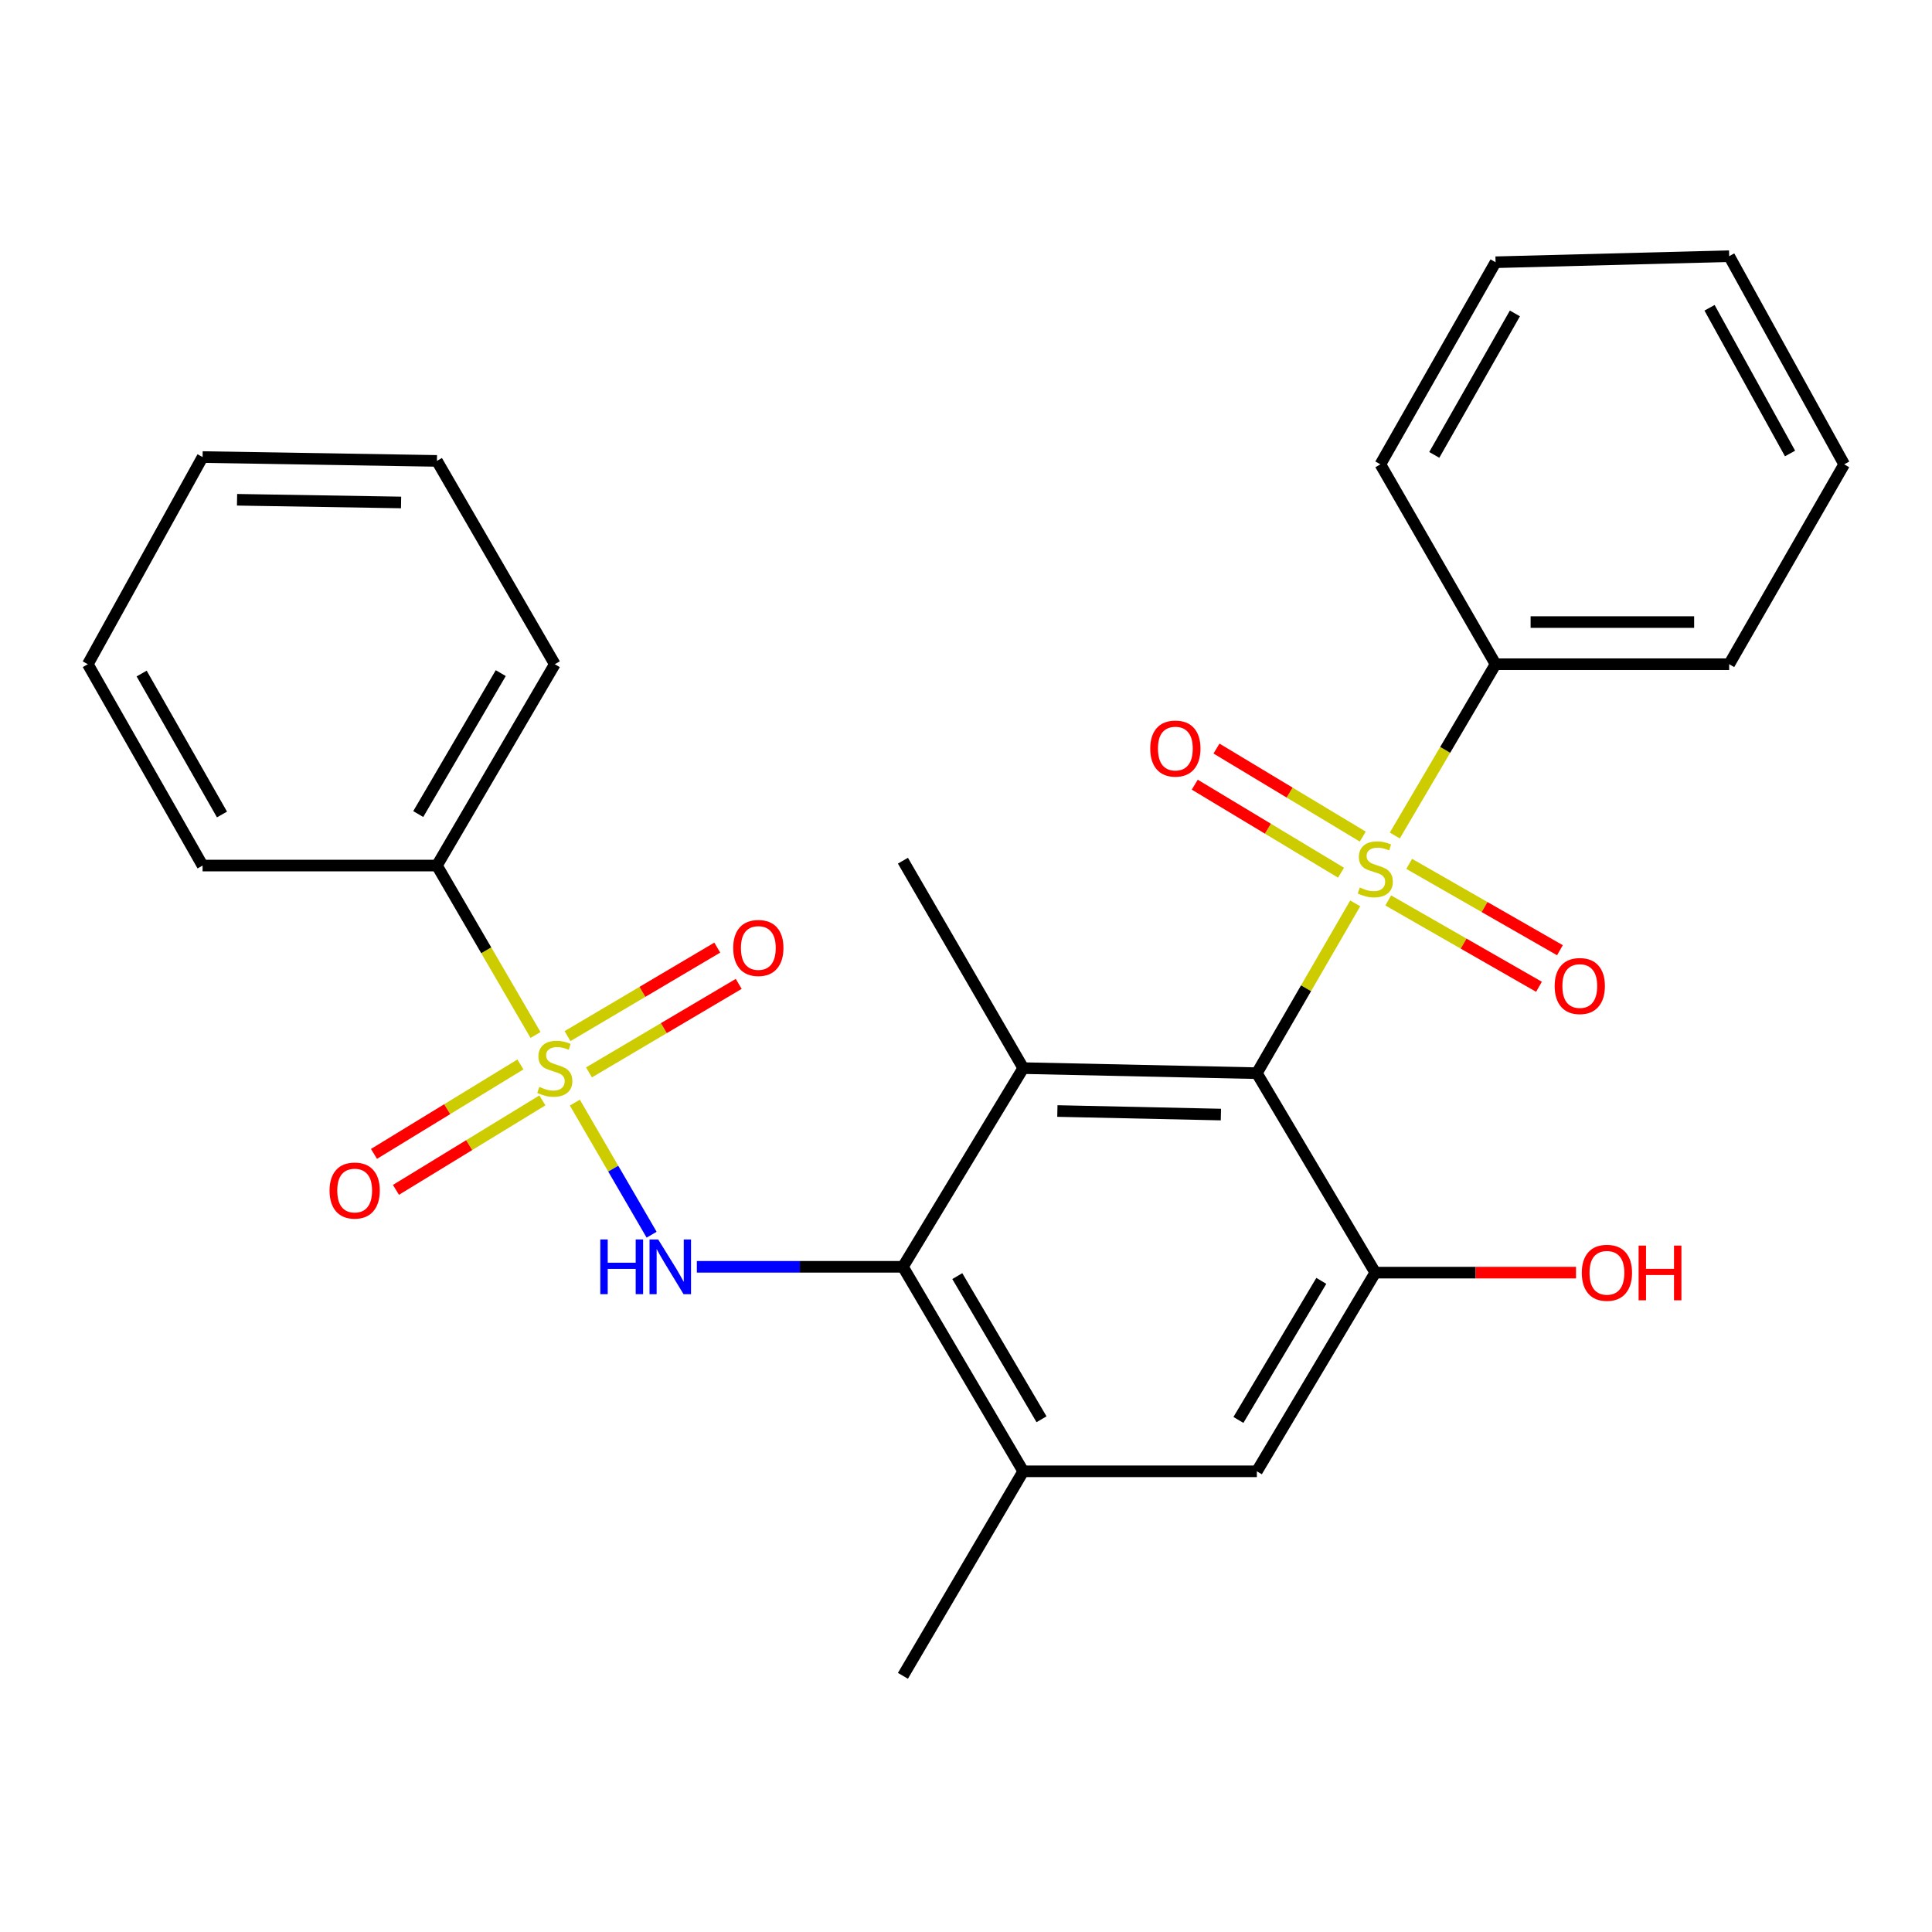 <?xml version='1.0' encoding='iso-8859-1'?>
<svg version='1.1' baseProfile='full'
              xmlns='http://www.w3.org/2000/svg'
                      xmlns:rdkit='http://www.rdkit.org/xml'
                      xmlns:xlink='http://www.w3.org/1999/xlink'
                  xml:space='preserve'
width='1000px' height='1000px' viewBox='0 0 1000 1000'>
<!-- END OF HEADER -->
<rect style='opacity:1.0;fill:#FFFFFF;stroke:none' width='1000' height='1000' x='0' y='0'> </rect>
<path class='bond-0' d='M 701.451,467.586 L 675.998,511.532' style='fill:none;fill-rule:evenodd;stroke:#CCCC00;stroke-width:6px;stroke-linecap:butt;stroke-linejoin:miter;stroke-opacity:1' />
<path class='bond-0' d='M 675.998,511.532 L 650.546,555.478' style='fill:none;fill-rule:evenodd;stroke:#000000;stroke-width:6px;stroke-linecap:butt;stroke-linejoin:miter;stroke-opacity:1' />
<path class='bond-10' d='M 718.548,466.061 L 757.56,488.409' style='fill:none;fill-rule:evenodd;stroke:#CCCC00;stroke-width:6px;stroke-linecap:butt;stroke-linejoin:miter;stroke-opacity:1' />
<path class='bond-10' d='M 757.56,488.409 L 796.572,510.758' style='fill:none;fill-rule:evenodd;stroke:#FF0000;stroke-width:6px;stroke-linecap:butt;stroke-linejoin:miter;stroke-opacity:1' />
<path class='bond-10' d='M 729.391,447.134 L 768.403,469.482' style='fill:none;fill-rule:evenodd;stroke:#CCCC00;stroke-width:6px;stroke-linecap:butt;stroke-linejoin:miter;stroke-opacity:1' />
<path class='bond-10' d='M 768.403,469.482 L 807.415,491.831' style='fill:none;fill-rule:evenodd;stroke:#FF0000;stroke-width:6px;stroke-linecap:butt;stroke-linejoin:miter;stroke-opacity:1' />
<path class='bond-11' d='M 705.365,433.022 L 667.508,410.239' style='fill:none;fill-rule:evenodd;stroke:#CCCC00;stroke-width:6px;stroke-linecap:butt;stroke-linejoin:miter;stroke-opacity:1' />
<path class='bond-11' d='M 667.508,410.239 L 629.652,387.456' style='fill:none;fill-rule:evenodd;stroke:#FF0000;stroke-width:6px;stroke-linecap:butt;stroke-linejoin:miter;stroke-opacity:1' />
<path class='bond-11' d='M 694.117,451.711 L 656.261,428.928' style='fill:none;fill-rule:evenodd;stroke:#CCCC00;stroke-width:6px;stroke-linecap:butt;stroke-linejoin:miter;stroke-opacity:1' />
<path class='bond-11' d='M 656.261,428.928 L 618.404,406.146' style='fill:none;fill-rule:evenodd;stroke:#FF0000;stroke-width:6px;stroke-linecap:butt;stroke-linejoin:miter;stroke-opacity:1' />
<path class='bond-13' d='M 721.951,432.458 L 748.028,388.127' style='fill:none;fill-rule:evenodd;stroke:#CCCC00;stroke-width:6px;stroke-linecap:butt;stroke-linejoin:miter;stroke-opacity:1' />
<path class='bond-13' d='M 748.028,388.127 L 774.104,343.795' style='fill:none;fill-rule:evenodd;stroke:#000000;stroke-width:6px;stroke-linecap:butt;stroke-linejoin:miter;stroke-opacity:1' />
<path class='bond-2' d='M 650.546,555.478 L 529.629,552.86' style='fill:none;fill-rule:evenodd;stroke:#000000;stroke-width:6px;stroke-linecap:butt;stroke-linejoin:miter;stroke-opacity:1' />
<path class='bond-2' d='M 631.936,576.893 L 547.295,575.061' style='fill:none;fill-rule:evenodd;stroke:#000000;stroke-width:6px;stroke-linecap:butt;stroke-linejoin:miter;stroke-opacity:1' />
<path class='bond-5' d='M 650.546,555.478 L 711.84,658.713' style='fill:none;fill-rule:evenodd;stroke:#000000;stroke-width:6px;stroke-linecap:butt;stroke-linejoin:miter;stroke-opacity:1' />
<path class='bond-1' d='M 297.543,570.714 L 317.409,604.896' style='fill:none;fill-rule:evenodd;stroke:#CCCC00;stroke-width:6px;stroke-linecap:butt;stroke-linejoin:miter;stroke-opacity:1' />
<path class='bond-1' d='M 317.409,604.896 L 337.276,639.079' style='fill:none;fill-rule:evenodd;stroke:#0000FF;stroke-width:6px;stroke-linecap:butt;stroke-linejoin:miter;stroke-opacity:1' />
<path class='bond-8' d='M 269.366,550.954 L 231.469,574.105' style='fill:none;fill-rule:evenodd;stroke:#CCCC00;stroke-width:6px;stroke-linecap:butt;stroke-linejoin:miter;stroke-opacity:1' />
<path class='bond-8' d='M 231.469,574.105 L 193.573,597.256' style='fill:none;fill-rule:evenodd;stroke:#FF0000;stroke-width:6px;stroke-linecap:butt;stroke-linejoin:miter;stroke-opacity:1' />
<path class='bond-8' d='M 280.737,569.568 L 242.841,592.719' style='fill:none;fill-rule:evenodd;stroke:#CCCC00;stroke-width:6px;stroke-linecap:butt;stroke-linejoin:miter;stroke-opacity:1' />
<path class='bond-8' d='M 242.841,592.719 L 204.945,615.87' style='fill:none;fill-rule:evenodd;stroke:#FF0000;stroke-width:6px;stroke-linecap:butt;stroke-linejoin:miter;stroke-opacity:1' />
<path class='bond-9' d='M 304.856,555.072 L 343.605,532.165' style='fill:none;fill-rule:evenodd;stroke:#CCCC00;stroke-width:6px;stroke-linecap:butt;stroke-linejoin:miter;stroke-opacity:1' />
<path class='bond-9' d='M 343.605,532.165 L 382.354,509.258' style='fill:none;fill-rule:evenodd;stroke:#FF0000;stroke-width:6px;stroke-linecap:butt;stroke-linejoin:miter;stroke-opacity:1' />
<path class='bond-9' d='M 293.755,536.295 L 332.504,513.388' style='fill:none;fill-rule:evenodd;stroke:#CCCC00;stroke-width:6px;stroke-linecap:butt;stroke-linejoin:miter;stroke-opacity:1' />
<path class='bond-9' d='M 332.504,513.388 L 371.254,490.481' style='fill:none;fill-rule:evenodd;stroke:#FF0000;stroke-width:6px;stroke-linecap:butt;stroke-linejoin:miter;stroke-opacity:1' />
<path class='bond-12' d='M 277.184,535.707 L 251.667,491.86' style='fill:none;fill-rule:evenodd;stroke:#CCCC00;stroke-width:6px;stroke-linecap:butt;stroke-linejoin:miter;stroke-opacity:1' />
<path class='bond-12' d='M 251.667,491.86 L 226.151,448.012' style='fill:none;fill-rule:evenodd;stroke:#000000;stroke-width:6px;stroke-linecap:butt;stroke-linejoin:miter;stroke-opacity:1' />
<path class='bond-4' d='M 529.629,552.86 L 467.353,655.696' style='fill:none;fill-rule:evenodd;stroke:#000000;stroke-width:6px;stroke-linecap:butt;stroke-linejoin:miter;stroke-opacity:1' />
<path class='bond-15' d='M 529.629,552.86 L 467.353,445.492' style='fill:none;fill-rule:evenodd;stroke:#000000;stroke-width:6px;stroke-linecap:butt;stroke-linejoin:miter;stroke-opacity:1' />
<path class='bond-3' d='M 360.684,655.696 L 414.019,655.696' style='fill:none;fill-rule:evenodd;stroke:#0000FF;stroke-width:6px;stroke-linecap:butt;stroke-linejoin:miter;stroke-opacity:1' />
<path class='bond-3' d='M 414.019,655.696 L 467.353,655.696' style='fill:none;fill-rule:evenodd;stroke:#000000;stroke-width:6px;stroke-linecap:butt;stroke-linejoin:miter;stroke-opacity:1' />
<path class='bond-28' d='M 467.353,655.696 L 529.629,761.549' style='fill:none;fill-rule:evenodd;stroke:#000000;stroke-width:6px;stroke-linecap:butt;stroke-linejoin:miter;stroke-opacity:1' />
<path class='bond-28' d='M 495.495,660.513 L 539.088,734.611' style='fill:none;fill-rule:evenodd;stroke:#000000;stroke-width:6px;stroke-linecap:butt;stroke-linejoin:miter;stroke-opacity:1' />
<path class='bond-7' d='M 711.84,658.713 L 650.546,761.549' style='fill:none;fill-rule:evenodd;stroke:#000000;stroke-width:6px;stroke-linecap:butt;stroke-linejoin:miter;stroke-opacity:1' />
<path class='bond-7' d='M 683.909,662.971 L 641.003,734.956' style='fill:none;fill-rule:evenodd;stroke:#000000;stroke-width:6px;stroke-linecap:butt;stroke-linejoin:miter;stroke-opacity:1' />
<path class='bond-14' d='M 711.84,658.713 L 763.791,658.713' style='fill:none;fill-rule:evenodd;stroke:#000000;stroke-width:6px;stroke-linecap:butt;stroke-linejoin:miter;stroke-opacity:1' />
<path class='bond-14' d='M 763.791,658.713 L 815.741,658.713' style='fill:none;fill-rule:evenodd;stroke:#FF0000;stroke-width:6px;stroke-linecap:butt;stroke-linejoin:miter;stroke-opacity:1' />
<path class='bond-6' d='M 529.629,761.549 L 650.546,761.549' style='fill:none;fill-rule:evenodd;stroke:#000000;stroke-width:6px;stroke-linecap:butt;stroke-linejoin:miter;stroke-opacity:1' />
<path class='bond-16' d='M 529.629,761.549 L 467.353,867.403' style='fill:none;fill-rule:evenodd;stroke:#000000;stroke-width:6px;stroke-linecap:butt;stroke-linejoin:miter;stroke-opacity:1' />
<path class='bond-17' d='M 226.151,448.012 L 287.166,343.795' style='fill:none;fill-rule:evenodd;stroke:#000000;stroke-width:6px;stroke-linecap:butt;stroke-linejoin:miter;stroke-opacity:1' />
<path class='bond-17' d='M 216.479,421.359 L 259.19,348.407' style='fill:none;fill-rule:evenodd;stroke:#000000;stroke-width:6px;stroke-linecap:butt;stroke-linejoin:miter;stroke-opacity:1' />
<path class='bond-18' d='M 226.151,448.012 L 104.858,448.012' style='fill:none;fill-rule:evenodd;stroke:#000000;stroke-width:6px;stroke-linecap:butt;stroke-linejoin:miter;stroke-opacity:1' />
<path class='bond-19' d='M 774.104,343.795 L 895.02,343.795' style='fill:none;fill-rule:evenodd;stroke:#000000;stroke-width:6px;stroke-linecap:butt;stroke-linejoin:miter;stroke-opacity:1' />
<path class='bond-19' d='M 792.241,321.982 L 876.883,321.982' style='fill:none;fill-rule:evenodd;stroke:#000000;stroke-width:6px;stroke-linecap:butt;stroke-linejoin:miter;stroke-opacity:1' />
<path class='bond-20' d='M 774.104,343.795 L 714.482,240.341' style='fill:none;fill-rule:evenodd;stroke:#000000;stroke-width:6px;stroke-linecap:butt;stroke-linejoin:miter;stroke-opacity:1' />
<path class='bond-24' d='M 287.166,343.795 L 226.151,238.56' style='fill:none;fill-rule:evenodd;stroke:#000000;stroke-width:6px;stroke-linecap:butt;stroke-linejoin:miter;stroke-opacity:1' />
<path class='bond-23' d='M 104.858,448.012 L 45.455,343.795' style='fill:none;fill-rule:evenodd;stroke:#000000;stroke-width:6px;stroke-linecap:butt;stroke-linejoin:miter;stroke-opacity:1' />
<path class='bond-23' d='M 114.898,421.578 L 73.316,348.626' style='fill:none;fill-rule:evenodd;stroke:#000000;stroke-width:6px;stroke-linecap:butt;stroke-linejoin:miter;stroke-opacity:1' />
<path class='bond-21' d='M 895.02,343.795 L 954.545,240.341' style='fill:none;fill-rule:evenodd;stroke:#000000;stroke-width:6px;stroke-linecap:butt;stroke-linejoin:miter;stroke-opacity:1' />
<path class='bond-22' d='M 714.482,240.341 L 774.104,135.736' style='fill:none;fill-rule:evenodd;stroke:#000000;stroke-width:6px;stroke-linecap:butt;stroke-linejoin:miter;stroke-opacity:1' />
<path class='bond-22' d='M 742.376,235.452 L 784.111,162.228' style='fill:none;fill-rule:evenodd;stroke:#000000;stroke-width:6px;stroke-linecap:butt;stroke-linejoin:miter;stroke-opacity:1' />
<path class='bond-27' d='M 954.545,240.341 L 895.02,132.597' style='fill:none;fill-rule:evenodd;stroke:#000000;stroke-width:6px;stroke-linecap:butt;stroke-linejoin:miter;stroke-opacity:1' />
<path class='bond-27' d='M 926.524,234.728 L 884.856,159.307' style='fill:none;fill-rule:evenodd;stroke:#000000;stroke-width:6px;stroke-linecap:butt;stroke-linejoin:miter;stroke-opacity:1' />
<path class='bond-25' d='M 774.104,135.736 L 895.02,132.597' style='fill:none;fill-rule:evenodd;stroke:#000000;stroke-width:6px;stroke-linecap:butt;stroke-linejoin:miter;stroke-opacity:1' />
<path class='bond-26' d='M 45.455,343.795 L 104.858,236.572' style='fill:none;fill-rule:evenodd;stroke:#000000;stroke-width:6px;stroke-linecap:butt;stroke-linejoin:miter;stroke-opacity:1' />
<path class='bond-29' d='M 226.151,238.56 L 104.858,236.572' style='fill:none;fill-rule:evenodd;stroke:#000000;stroke-width:6px;stroke-linecap:butt;stroke-linejoin:miter;stroke-opacity:1' />
<path class='bond-29' d='M 207.599,260.072 L 122.695,258.68' style='fill:none;fill-rule:evenodd;stroke:#000000;stroke-width:6px;stroke-linecap:butt;stroke-linejoin:miter;stroke-opacity:1' />
<path  class='atom-0' d='M 703.84 459.368
Q 704.16 459.488, 705.48 460.048
Q 706.8 460.608, 708.24 460.968
Q 709.72 461.288, 711.16 461.288
Q 713.84 461.288, 715.4 460.008
Q 716.96 458.688, 716.96 456.408
Q 716.96 454.848, 716.16 453.888
Q 715.4 452.928, 714.2 452.408
Q 713 451.888, 711 451.288
Q 708.48 450.528, 706.96 449.808
Q 705.48 449.088, 704.4 447.568
Q 703.36 446.048, 703.36 443.488
Q 703.36 439.928, 705.76 437.728
Q 708.2 435.528, 713 435.528
Q 716.28 435.528, 720 437.088
L 719.08 440.168
Q 715.68 438.768, 713.12 438.768
Q 710.36 438.768, 708.84 439.928
Q 707.32 441.048, 707.36 443.008
Q 707.36 444.528, 708.12 445.448
Q 708.92 446.368, 710.04 446.888
Q 711.2 447.408, 713.12 448.008
Q 715.68 448.808, 717.2 449.608
Q 718.72 450.408, 719.8 452.048
Q 720.92 453.648, 720.92 456.408
Q 720.92 460.328, 718.28 462.448
Q 715.68 464.528, 711.32 464.528
Q 708.8 464.528, 706.88 463.968
Q 705 463.448, 702.76 462.528
L 703.84 459.368
' fill='#CCCC00'/>
<path  class='atom-2' d='M 279.166 562.58
Q 279.486 562.7, 280.806 563.26
Q 282.126 563.82, 283.566 564.18
Q 285.046 564.5, 286.486 564.5
Q 289.166 564.5, 290.726 563.22
Q 292.286 561.9, 292.286 559.62
Q 292.286 558.06, 291.486 557.1
Q 290.726 556.14, 289.526 555.62
Q 288.326 555.1, 286.326 554.5
Q 283.806 553.74, 282.286 553.02
Q 280.806 552.3, 279.726 550.78
Q 278.686 549.26, 278.686 546.7
Q 278.686 543.14, 281.086 540.94
Q 283.526 538.74, 288.326 538.74
Q 291.606 538.74, 295.326 540.3
L 294.406 543.38
Q 291.006 541.98, 288.446 541.98
Q 285.686 541.98, 284.166 543.14
Q 282.646 544.26, 282.686 546.22
Q 282.686 547.74, 283.446 548.66
Q 284.246 549.58, 285.366 550.1
Q 286.526 550.62, 288.446 551.22
Q 291.006 552.02, 292.526 552.82
Q 294.046 553.62, 295.126 555.26
Q 296.246 556.86, 296.246 559.62
Q 296.246 563.54, 293.606 565.66
Q 291.006 567.74, 286.646 567.74
Q 284.126 567.74, 282.206 567.18
Q 280.326 566.66, 278.086 565.74
L 279.166 562.58
' fill='#CCCC00'/>
<path  class='atom-4' d='M 310.714 641.536
L 314.554 641.536
L 314.554 653.576
L 329.034 653.576
L 329.034 641.536
L 332.874 641.536
L 332.874 669.856
L 329.034 669.856
L 329.034 656.776
L 314.554 656.776
L 314.554 669.856
L 310.714 669.856
L 310.714 641.536
' fill='#0000FF'/>
<path  class='atom-4' d='M 340.674 641.536
L 349.954 656.536
Q 350.874 658.016, 352.354 660.696
Q 353.834 663.376, 353.914 663.536
L 353.914 641.536
L 357.674 641.536
L 357.674 669.856
L 353.794 669.856
L 343.834 653.456
Q 342.674 651.536, 341.434 649.336
Q 340.234 647.136, 339.874 646.456
L 339.874 669.856
L 336.194 669.856
L 336.194 641.536
L 340.674 641.536
' fill='#0000FF'/>
<path  class='atom-9' d='M 170.579 616.222
Q 170.579 609.422, 173.939 605.622
Q 177.299 601.822, 183.579 601.822
Q 189.859 601.822, 193.219 605.622
Q 196.579 609.422, 196.579 616.222
Q 196.579 623.102, 193.179 627.022
Q 189.779 630.902, 183.579 630.902
Q 177.339 630.902, 173.939 627.022
Q 170.579 623.142, 170.579 616.222
M 183.579 627.702
Q 187.899 627.702, 190.219 624.822
Q 192.579 621.902, 192.579 616.222
Q 192.579 610.662, 190.219 607.862
Q 187.899 605.022, 183.579 605.022
Q 179.259 605.022, 176.899 607.822
Q 174.579 610.622, 174.579 616.222
Q 174.579 621.942, 176.899 624.822
Q 179.259 627.702, 183.579 627.702
' fill='#FF0000'/>
<path  class='atom-10' d='M 379.511 490.664
Q 379.511 483.864, 382.871 480.064
Q 386.231 476.264, 392.511 476.264
Q 398.791 476.264, 402.151 480.064
Q 405.511 483.864, 405.511 490.664
Q 405.511 497.544, 402.111 501.464
Q 398.711 505.344, 392.511 505.344
Q 386.271 505.344, 382.871 501.464
Q 379.511 497.584, 379.511 490.664
M 392.511 502.144
Q 396.831 502.144, 399.151 499.264
Q 401.511 496.344, 401.511 490.664
Q 401.511 485.104, 399.151 482.304
Q 396.831 479.464, 392.511 479.464
Q 388.191 479.464, 385.831 482.264
Q 383.511 485.064, 383.511 490.664
Q 383.511 496.384, 385.831 499.264
Q 388.191 502.144, 392.511 502.144
' fill='#FF0000'/>
<path  class='atom-11' d='M 804.693 510.368
Q 804.693 503.568, 808.053 499.768
Q 811.413 495.968, 817.693 495.968
Q 823.973 495.968, 827.333 499.768
Q 830.693 503.568, 830.693 510.368
Q 830.693 517.248, 827.293 521.168
Q 823.893 525.048, 817.693 525.048
Q 811.453 525.048, 808.053 521.168
Q 804.693 517.288, 804.693 510.368
M 817.693 521.848
Q 822.013 521.848, 824.333 518.968
Q 826.693 516.048, 826.693 510.368
Q 826.693 504.808, 824.333 502.008
Q 822.013 499.168, 817.693 499.168
Q 813.373 499.168, 811.013 501.968
Q 808.693 504.768, 808.693 510.368
Q 808.693 516.088, 811.013 518.968
Q 813.373 521.848, 817.693 521.848
' fill='#FF0000'/>
<path  class='atom-12' d='M 595.362 387.452
Q 595.362 380.652, 598.722 376.852
Q 602.082 373.052, 608.362 373.052
Q 614.642 373.052, 618.002 376.852
Q 621.362 380.652, 621.362 387.452
Q 621.362 394.332, 617.962 398.252
Q 614.562 402.132, 608.362 402.132
Q 602.122 402.132, 598.722 398.252
Q 595.362 394.372, 595.362 387.452
M 608.362 398.932
Q 612.682 398.932, 615.002 396.052
Q 617.362 393.132, 617.362 387.452
Q 617.362 381.892, 615.002 379.092
Q 612.682 376.252, 608.362 376.252
Q 604.042 376.252, 601.682 379.052
Q 599.362 381.852, 599.362 387.452
Q 599.362 393.172, 601.682 396.052
Q 604.042 398.932, 608.362 398.932
' fill='#FF0000'/>
<path  class='atom-15' d='M 818.739 658.793
Q 818.739 651.993, 822.099 648.193
Q 825.459 644.393, 831.739 644.393
Q 838.019 644.393, 841.379 648.193
Q 844.739 651.993, 844.739 658.793
Q 844.739 665.673, 841.339 669.593
Q 837.939 673.473, 831.739 673.473
Q 825.499 673.473, 822.099 669.593
Q 818.739 665.713, 818.739 658.793
M 831.739 670.273
Q 836.059 670.273, 838.379 667.393
Q 840.739 664.473, 840.739 658.793
Q 840.739 653.233, 838.379 650.433
Q 836.059 647.593, 831.739 647.593
Q 827.419 647.593, 825.059 650.393
Q 822.739 653.193, 822.739 658.793
Q 822.739 664.513, 825.059 667.393
Q 827.419 670.273, 831.739 670.273
' fill='#FF0000'/>
<path  class='atom-15' d='M 848.139 644.713
L 851.979 644.713
L 851.979 656.753
L 866.459 656.753
L 866.459 644.713
L 870.299 644.713
L 870.299 673.033
L 866.459 673.033
L 866.459 659.953
L 851.979 659.953
L 851.979 673.033
L 848.139 673.033
L 848.139 644.713
' fill='#FF0000'/>
</svg>
